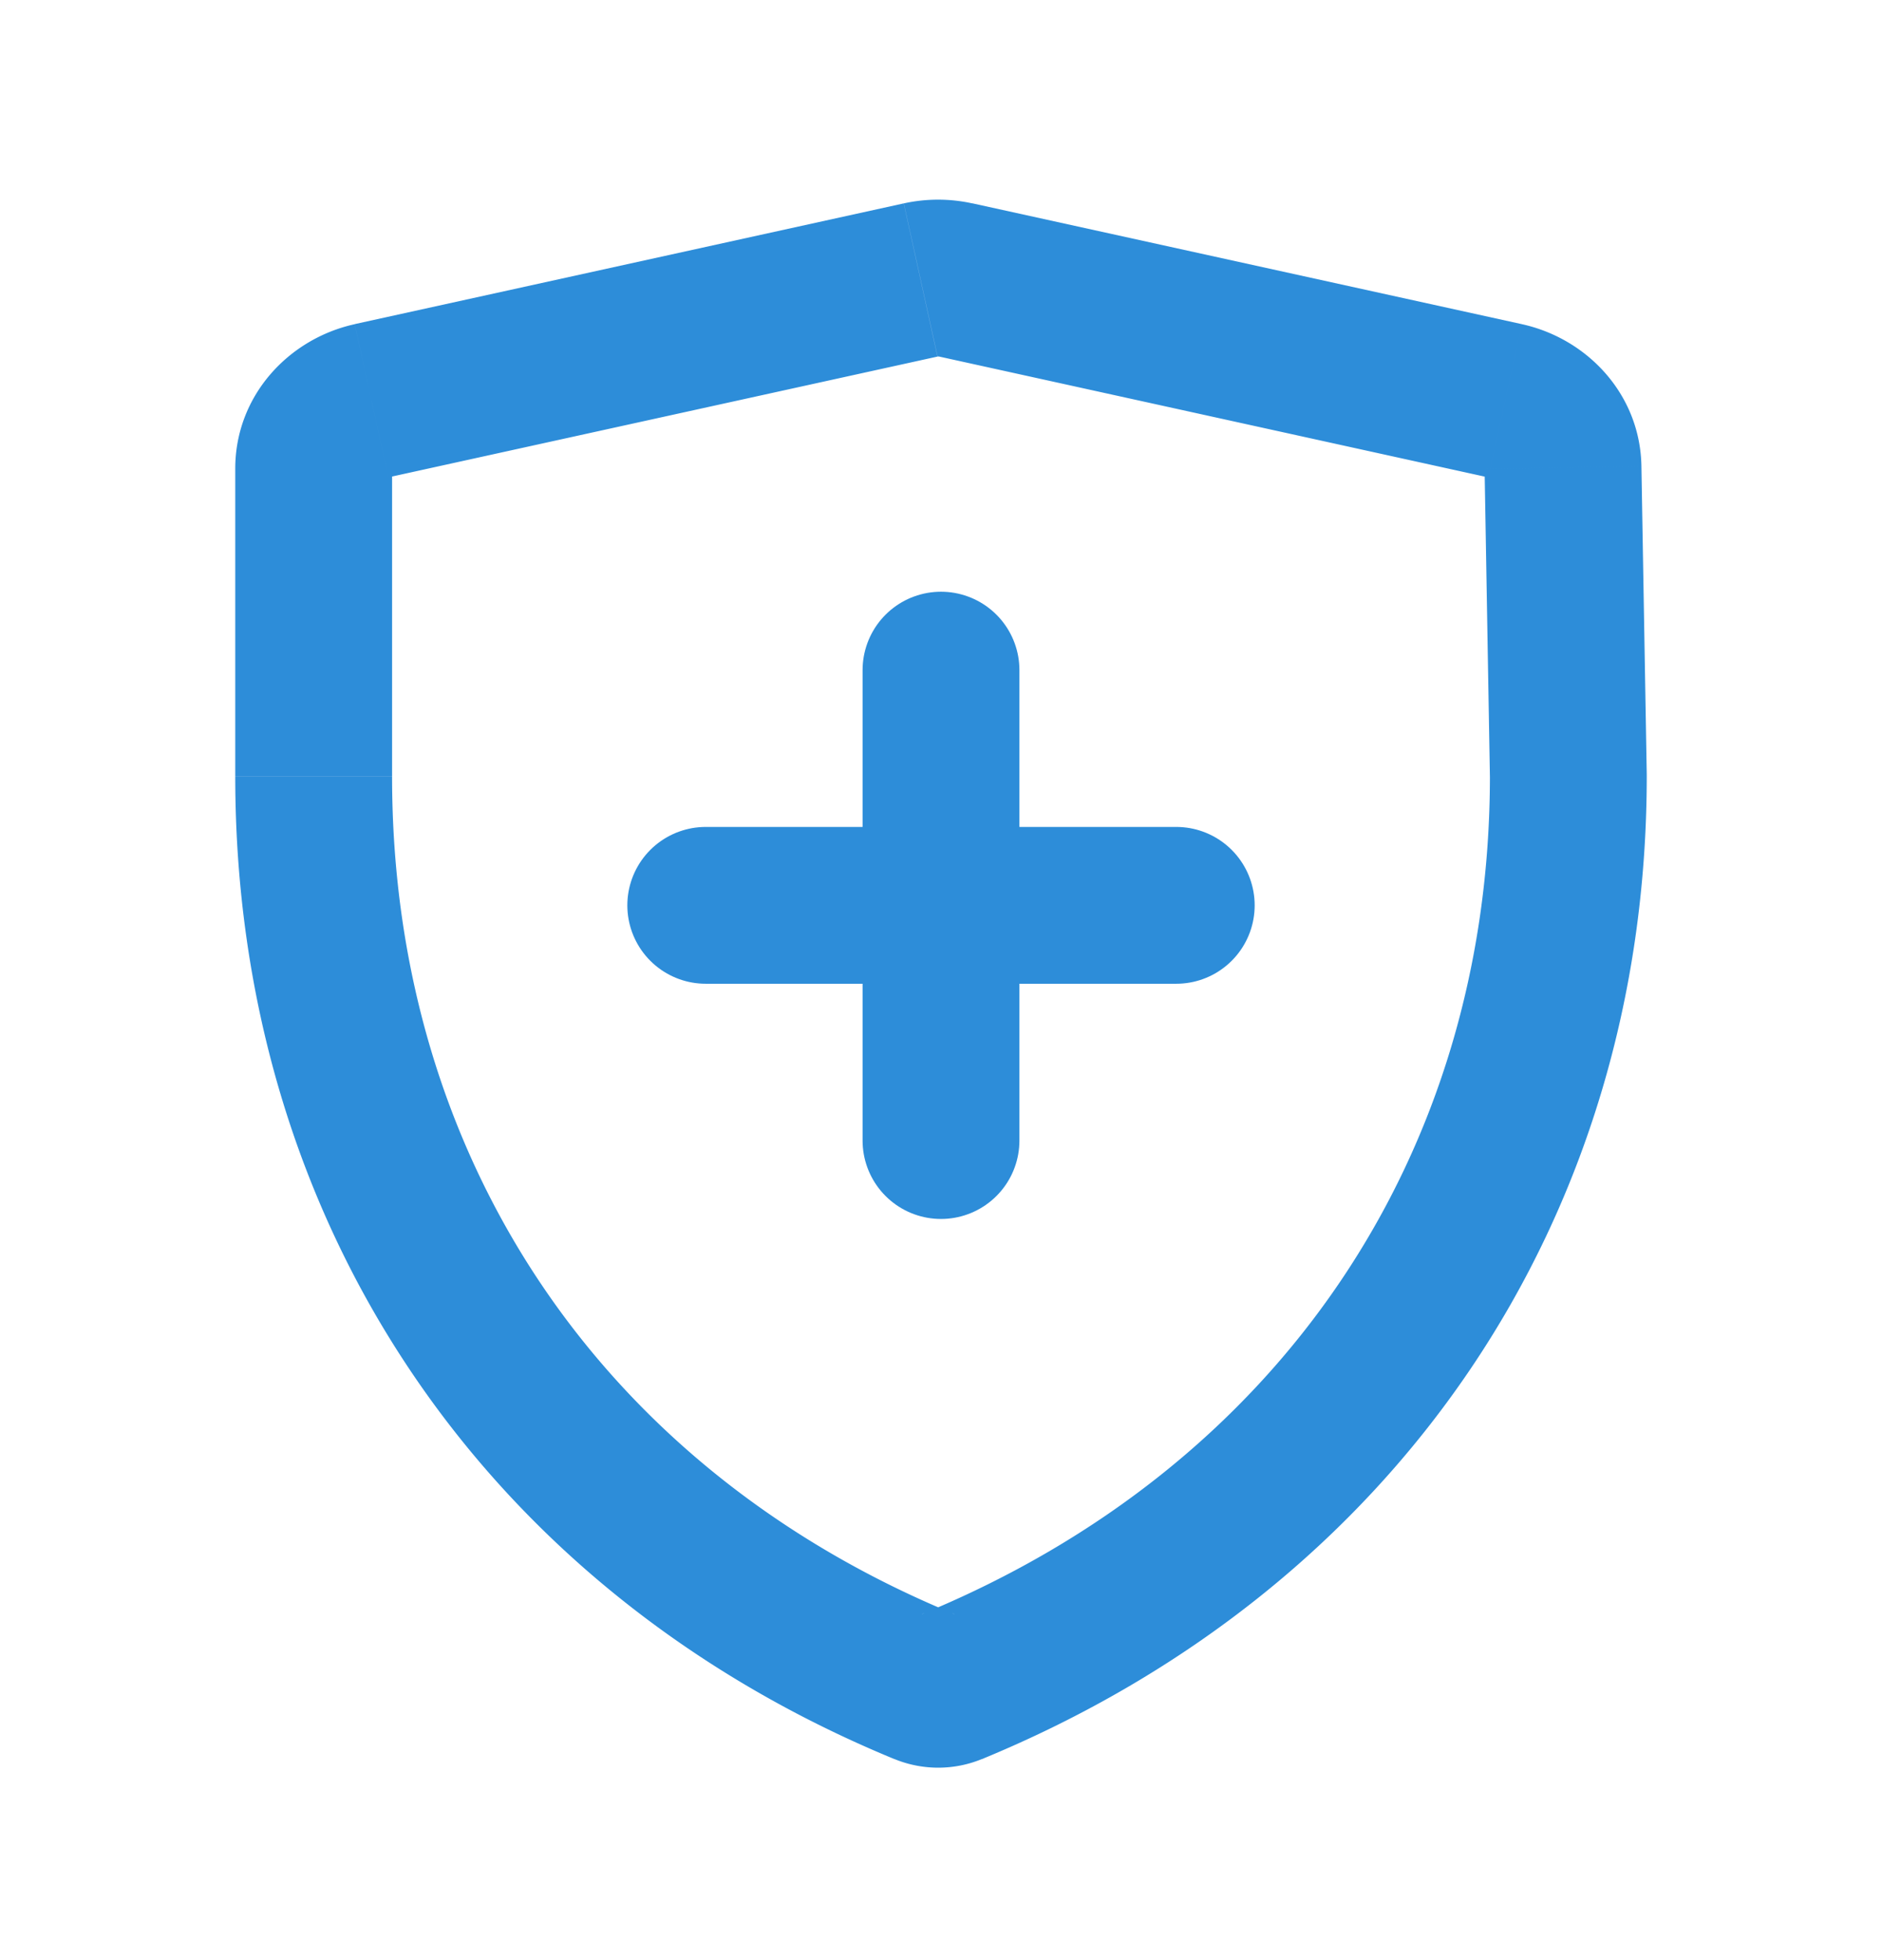 <svg width="24" height="25" fill="none" xmlns="http://www.w3.org/2000/svg"><path d="M11.789 21.512l.381-.924-.381.924zm.35 0l-.38-.924.38.924zM20 9.898h1V9.88l-1 .017zm-.067-3.933l-1 .017 1-.017zm-.739-.852l.215-.977-.215.977zM4.738 5.111l-.215-.976.215.977zm7.003-1.54l.214.976-.214-.976zm.443 0l-.215.976.215-.976zm-.659-.977l-7.002 1.54.43 1.954 7.002-1.54-.43-1.954zM3 5.978v3.926h2V5.978H3zm0 3.926c0 5.666 3.158 10.37 8.408 12.533l.762-1.85C7.666 18.733 5 14.758 5 9.905H3zm9.52 12.533C17.81 20.258 21 15.558 21 9.897h-2c0 4.835-2.687 8.814-7.242 10.69l.762 1.85zM21 9.88l-.068-3.933-2 .034L19 9.915l2-.034zm-1.59-5.745l-7.011-1.542-.43 1.953 7.01 1.543.43-1.954zm1.522 1.812c-.015-.918-.691-1.629-1.523-1.812l-.43 1.954c.007.001 0 .001-.014-.014a.15.15 0 01-.032-.094l2-.034zm-9.524 16.489c.356.146.757.146 1.112 0l-.762-1.85a.538.538 0 01.412 0l-.762 1.85zM4.523 4.135C3.681 4.32 3 5.047 3 5.978h2a.15.15 0 01-.032.096c-.013.016-.022.016-.015.014l-.43-1.953zm7.432.412h.014l.43-1.953a2.034 2.034 0 00-.873 0l.43 1.953z" fill="#2D8DD9"/><path d="M15 11.547H9m3-3v6" stroke="#2D8DD9" stroke-width="2" stroke-linecap="round"/></svg>
